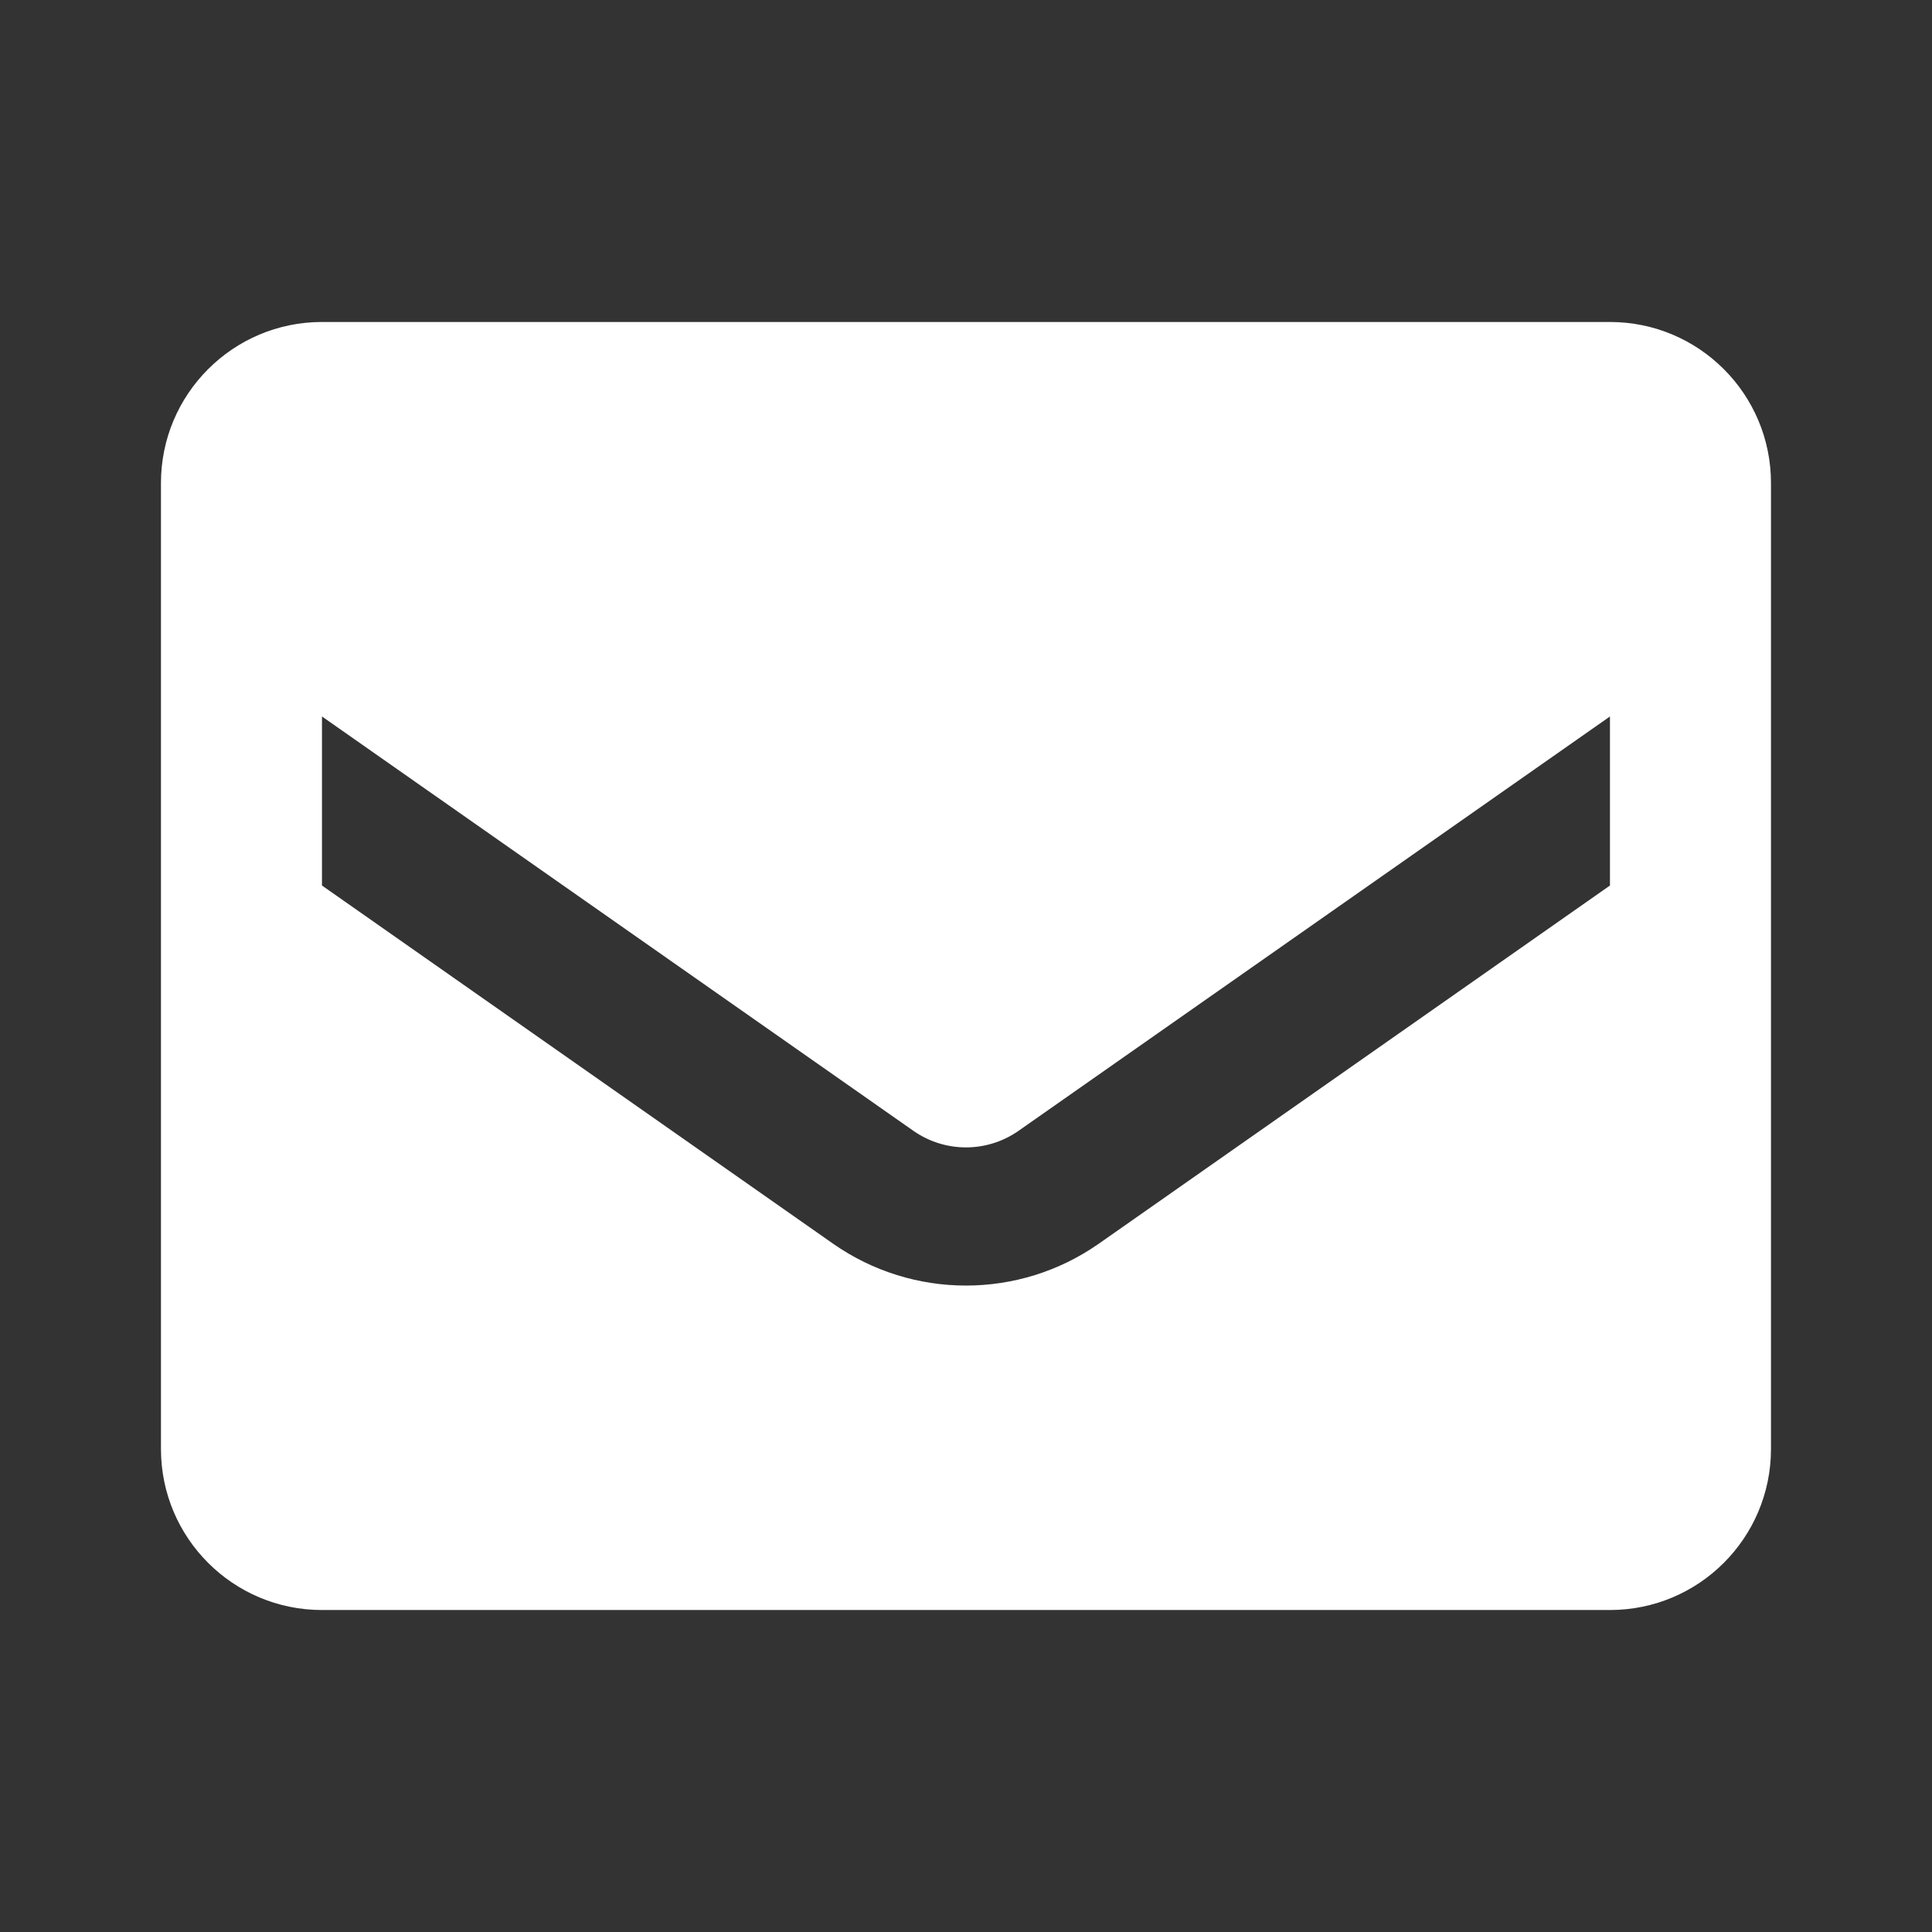<?xml version="1.0" encoding="UTF-8"?> <svg xmlns="http://www.w3.org/2000/svg" width="32" height="32" viewBox="0 0 32 32" fill="none"><rect x="0" y="0" width="32" height="32" fill="#333333" stroke="none"/> <path fill-rule="evenodd" clip-rule="evenodd" d="M5.333 5.333H26.666C28.139 5.333 29.333 6.527 29.333 8V24C29.333 25.473 28.139 26.667 26.666 26.667H5.333C3.86 26.667 2.666 25.473 2.666 24V8C2.666 6.527 3.86 5.333 5.333 5.333ZM18.199 20.6L26.666 14.667V11.867L16.866 18.733C16.345 19.095 15.654 19.095 15.133 18.733L5.333 11.867V14.667L13.799 20.6C15.121 21.524 16.878 21.524 18.199 20.6Z" fill="white"></path> </svg> 
